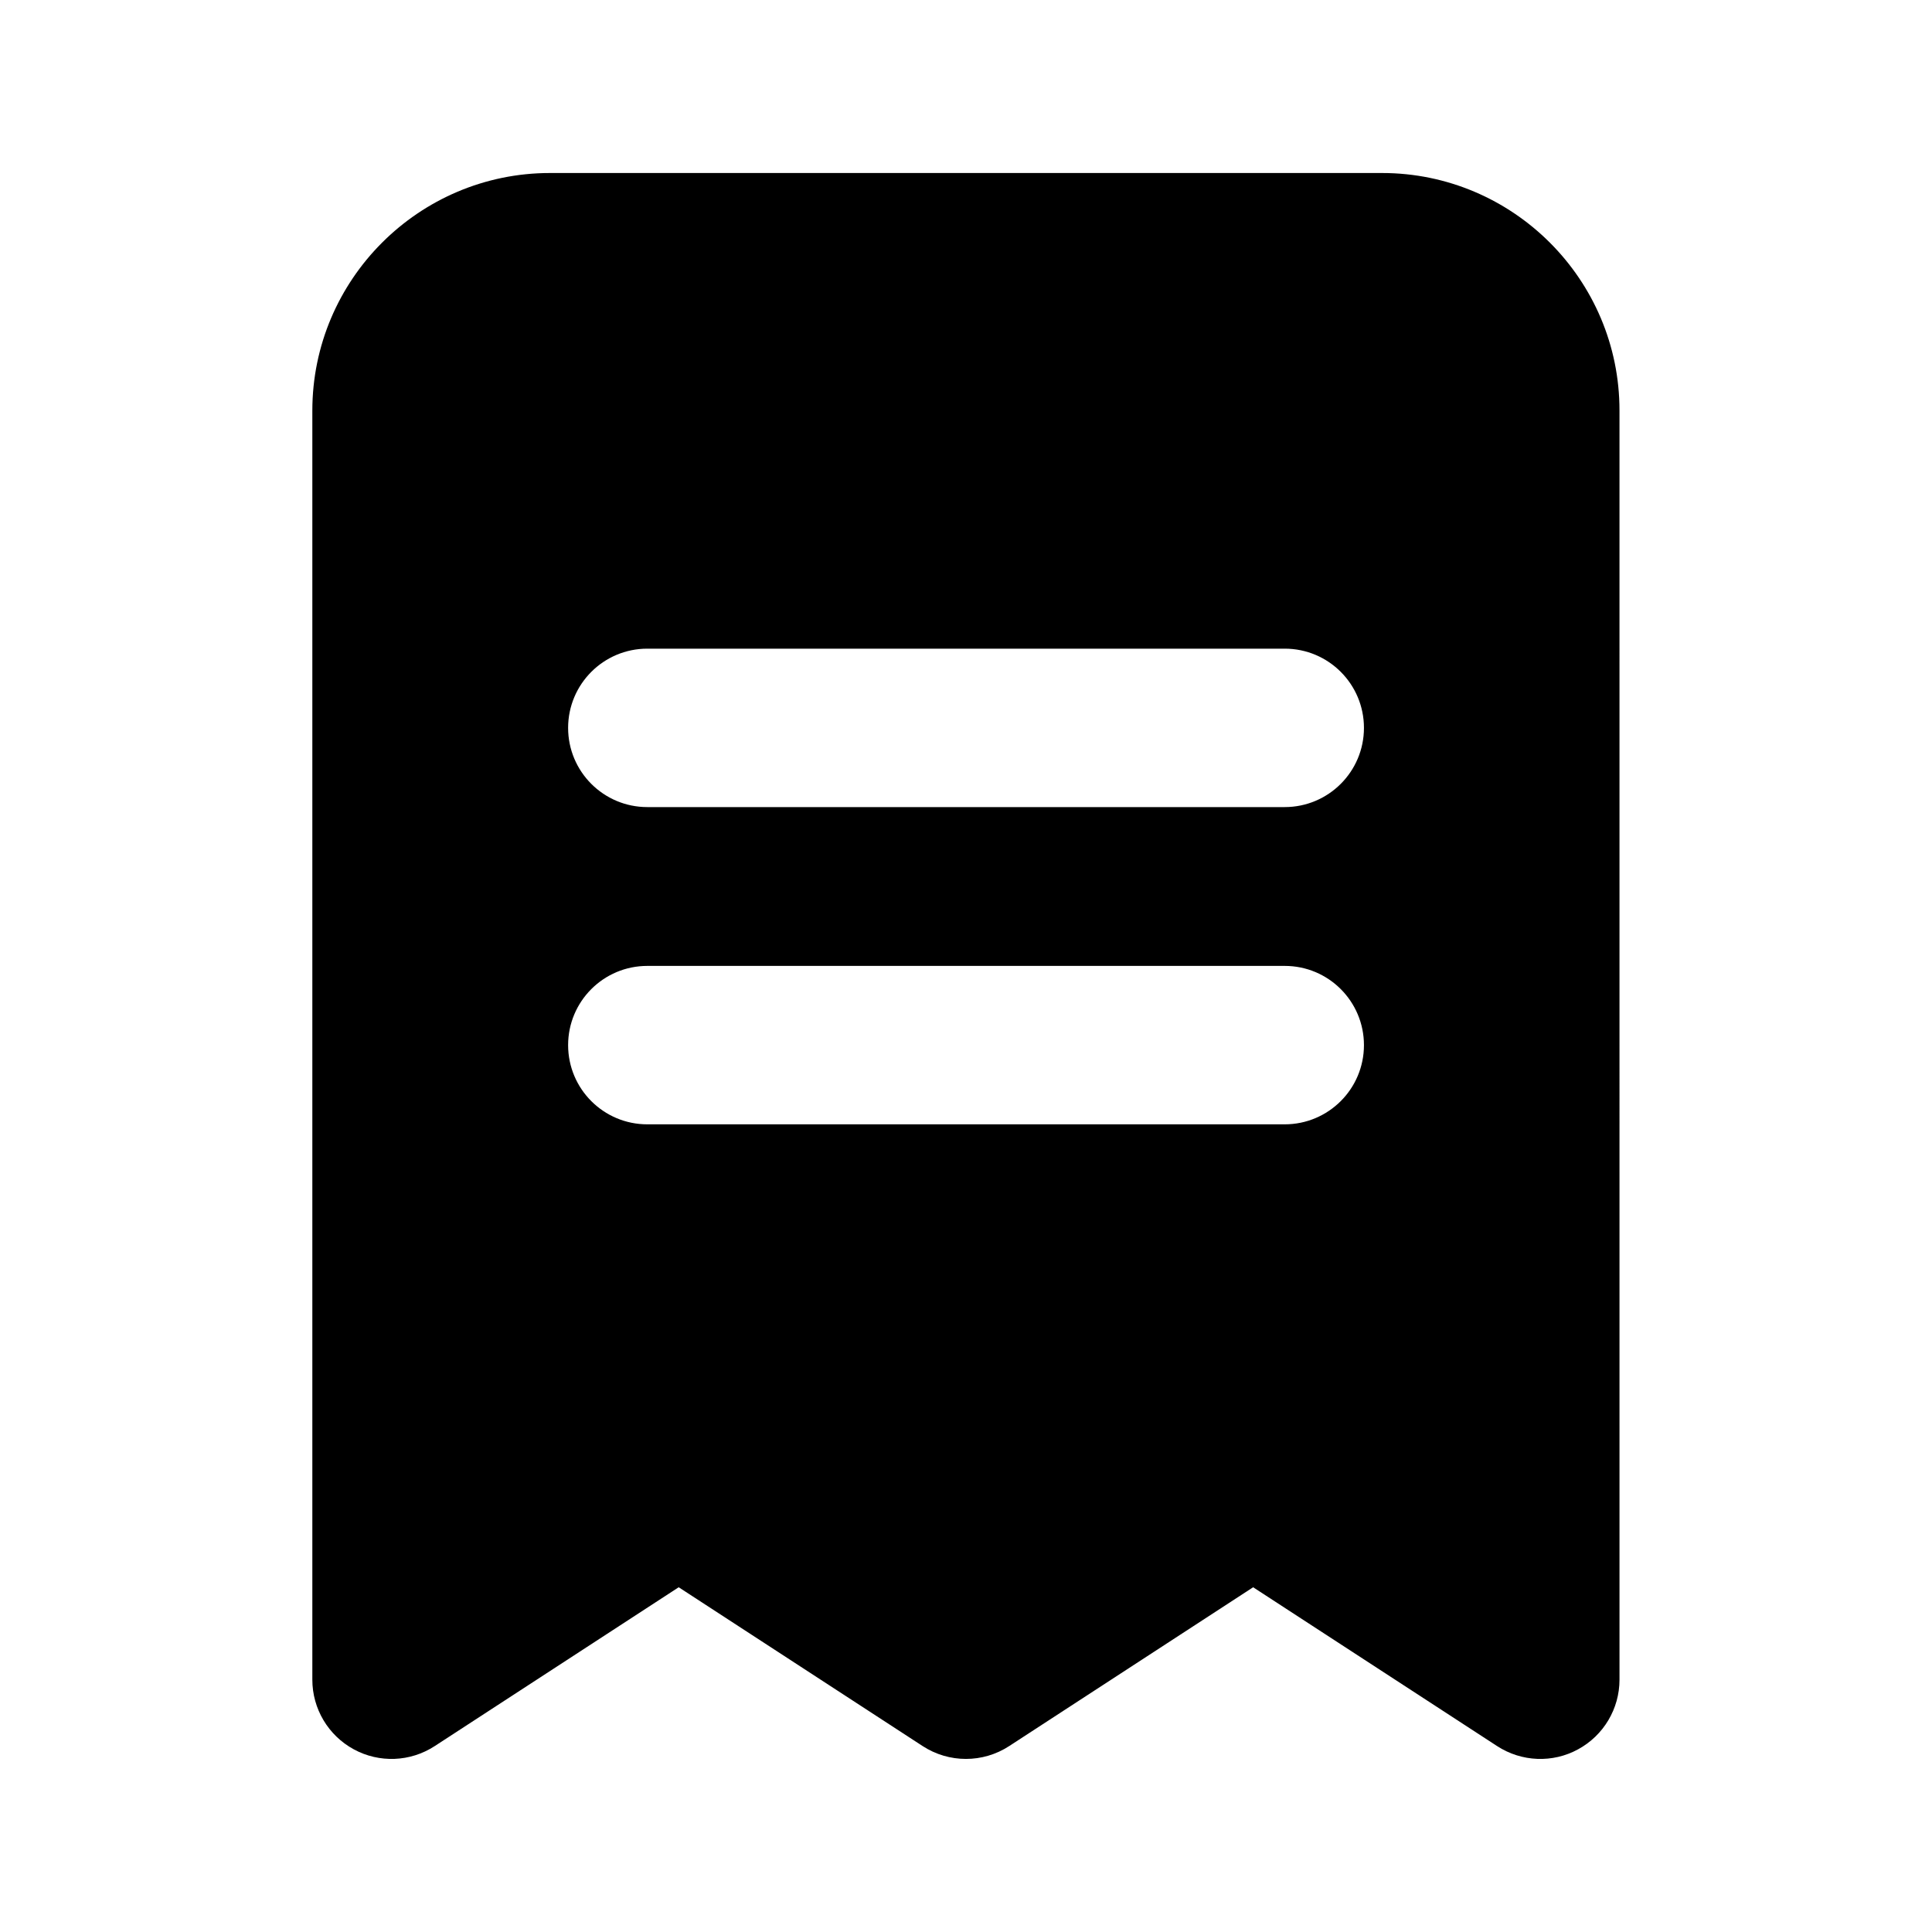 <?xml version="1.0" encoding="UTF-8"?>
<!-- Uploaded to: SVG Repo, www.svgrepo.com, Generator: SVG Repo Mixer Tools -->
<svg fill="#000000" width="800px" height="800px" version="1.1" viewBox="144 144 512 512" xmlns="http://www.w3.org/2000/svg">
 <path d="m510.25 189.85h-220.5c-34.723 0-62.977 28.254-62.977 62.977v336.31c0 7.703 4.219 14.777 10.98 18.453 6.758 3.672 14.969 3.359 21.453-0.859l64.656-42.09 64.656 42.09c3.484 2.266 7.473 3.402 11.461 3.402s7.977-1.133 11.461-3.402l64.656-42.09 64.656 42.09c6.488 4.219 14.738 4.535 21.453 0.859 6.758-3.672 10.98-10.746 10.98-18.453l-0.004-336.31c0.043-34.723-28.215-62.977-62.934-62.977zm-25.801 252.11h-168.9c-11.609 0-20.992-9.406-20.992-20.992s9.383-20.992 20.992-20.992h168.92c11.609 0 20.992 9.406 20.992 20.992 0 11.59-9.402 20.992-21.012 20.992zm0-84.074h-168.9c-11.609 0-20.992-9.406-20.992-20.992 0-11.586 9.383-20.992 20.992-20.992h168.92c11.609 0 20.992 9.406 20.992 20.992 0 11.59-9.402 20.992-21.012 20.992z"/>
</svg>